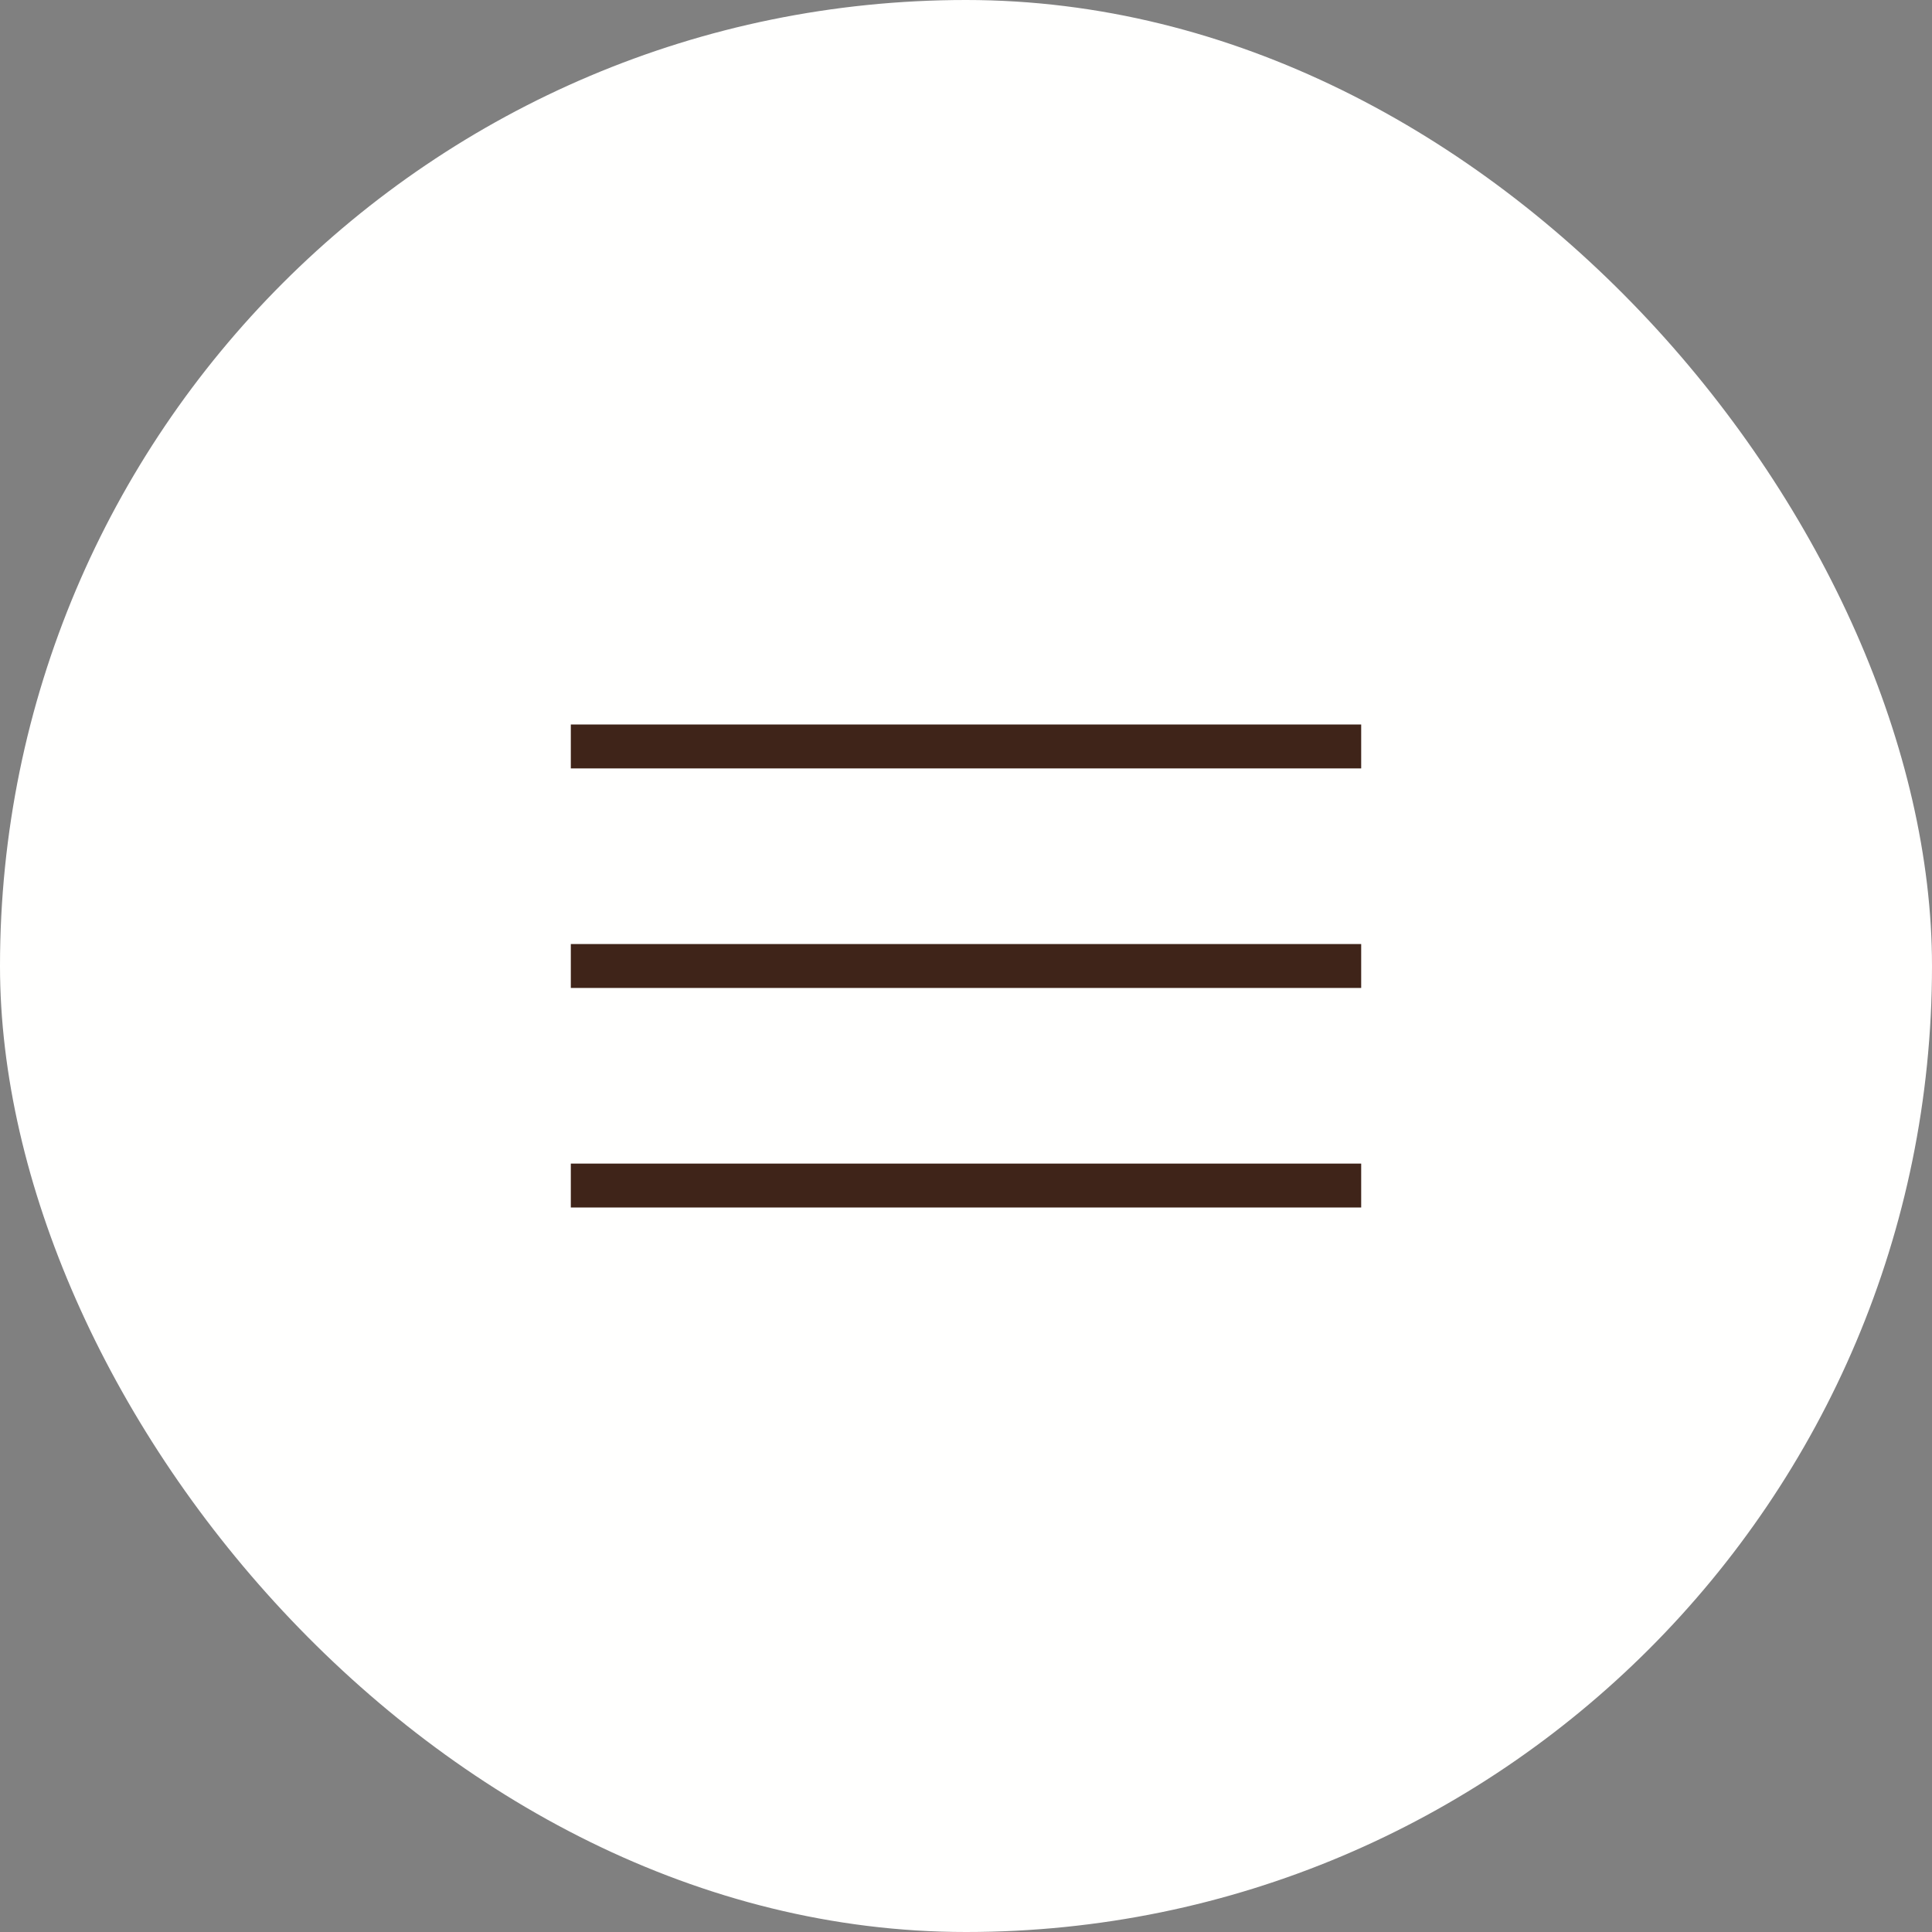 <?xml version="1.0" encoding="UTF-8"?> <svg xmlns="http://www.w3.org/2000/svg" width="44" height="44" viewBox="0 0 44 44" fill="none"><rect x="0" y="0" width="44" height="44" fill="#808080" stroke="none"/><rect width="44" height="44" rx="22" fill="#FFFFFE"></rect><path d="M13 17H31" stroke="#3F2419"></path><path d="M13 22H31" stroke="#3F2419"></path><path d="M13 27H31" stroke="#3F2419"></path></svg> 